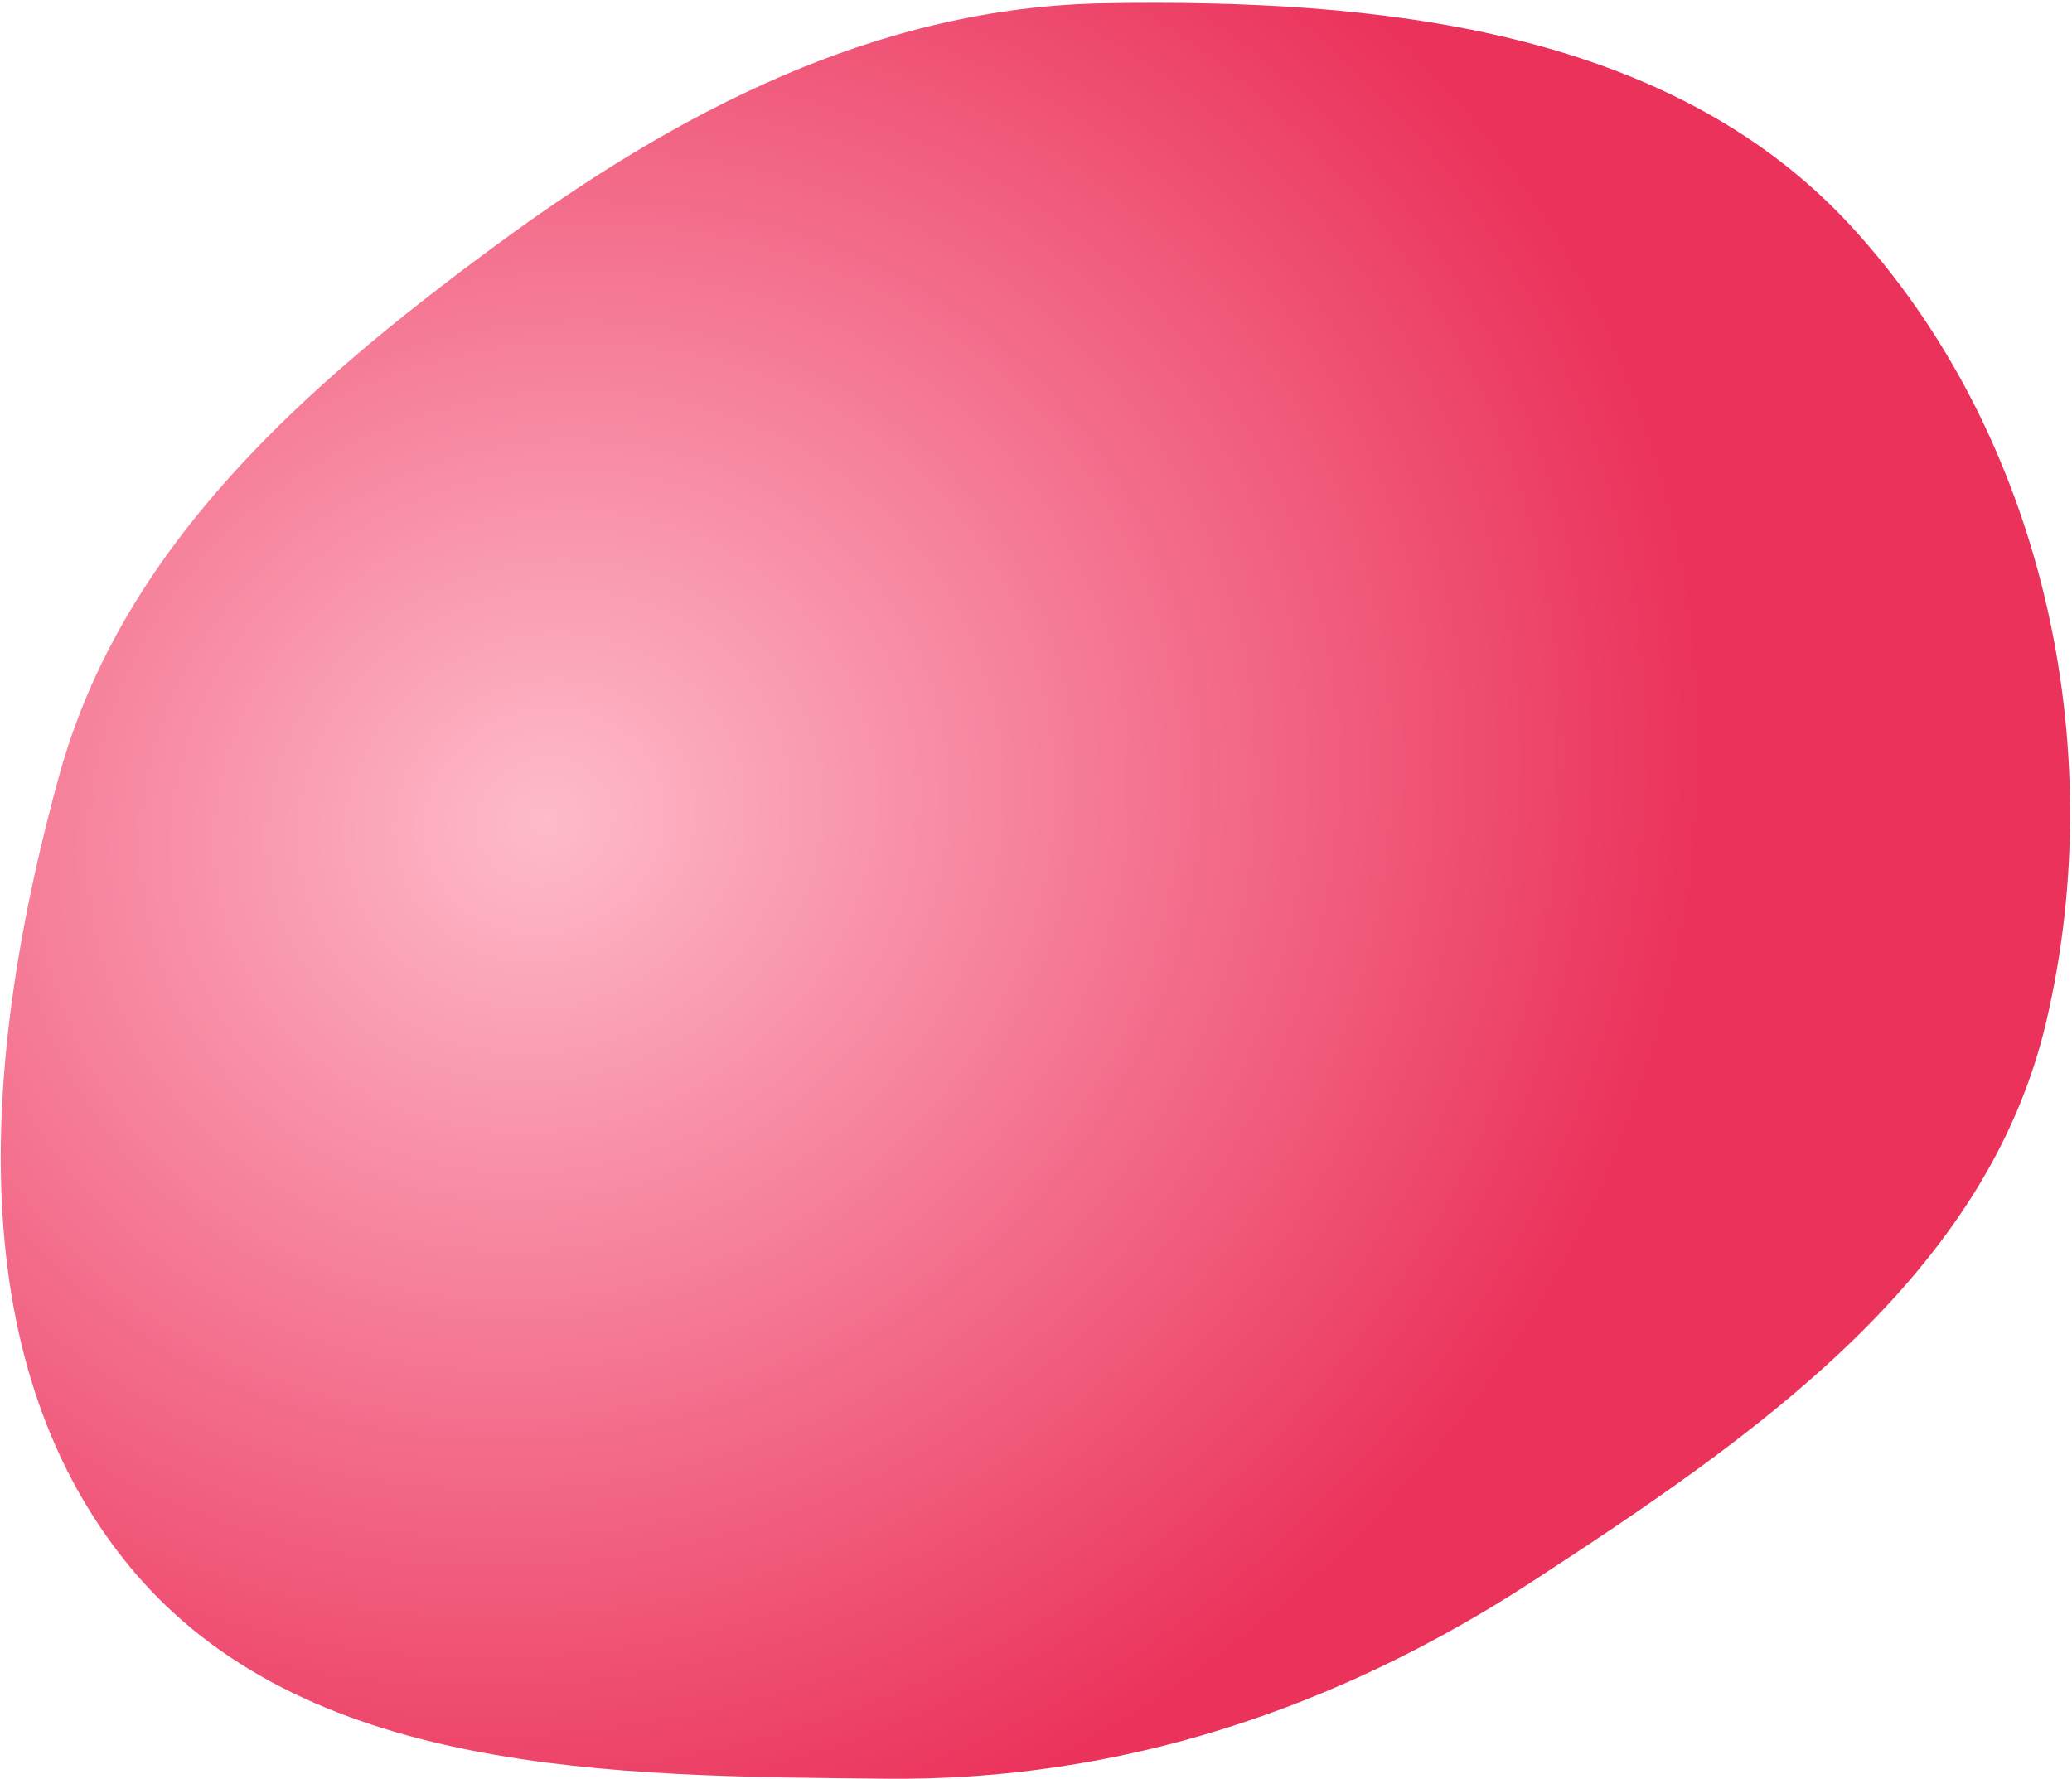 <?xml version="1.0" encoding="UTF-8"?> <svg xmlns="http://www.w3.org/2000/svg" width="546" height="469" viewBox="0 0 546 469" fill="none"><path fill-rule="evenodd" clip-rule="evenodd" d="M291.204 0.851C362.151 -0.331 439.295 7.163 487.465 59.264C538.319 114.268 556.281 196.197 539.255 269.147C523.494 336.675 462.113 378.767 404.046 416.673C352.258 450.48 295.205 469.469 233.362 468.832C161.656 468.093 79.722 468.215 34.133 412.862C-11.967 356.888 -3.666 274.332 15.595 204.423C32.175 144.247 79.708 102.306 129.915 65.221C178.32 29.468 231.035 1.853 291.204 0.851Z" fill="url(#paint0_radial_746_2391)"></path><defs><radialGradient id="paint0_radial_746_2391" cx="0" cy="0" r="1" gradientUnits="userSpaceOnUse" gradientTransform="translate(143.294 215.5) rotate(68.605) scale(281.034 310.069)"><stop stop-color="#FEBBCA"></stop><stop offset="1" stop-color="#EB325B"></stop></radialGradient></defs></svg> 